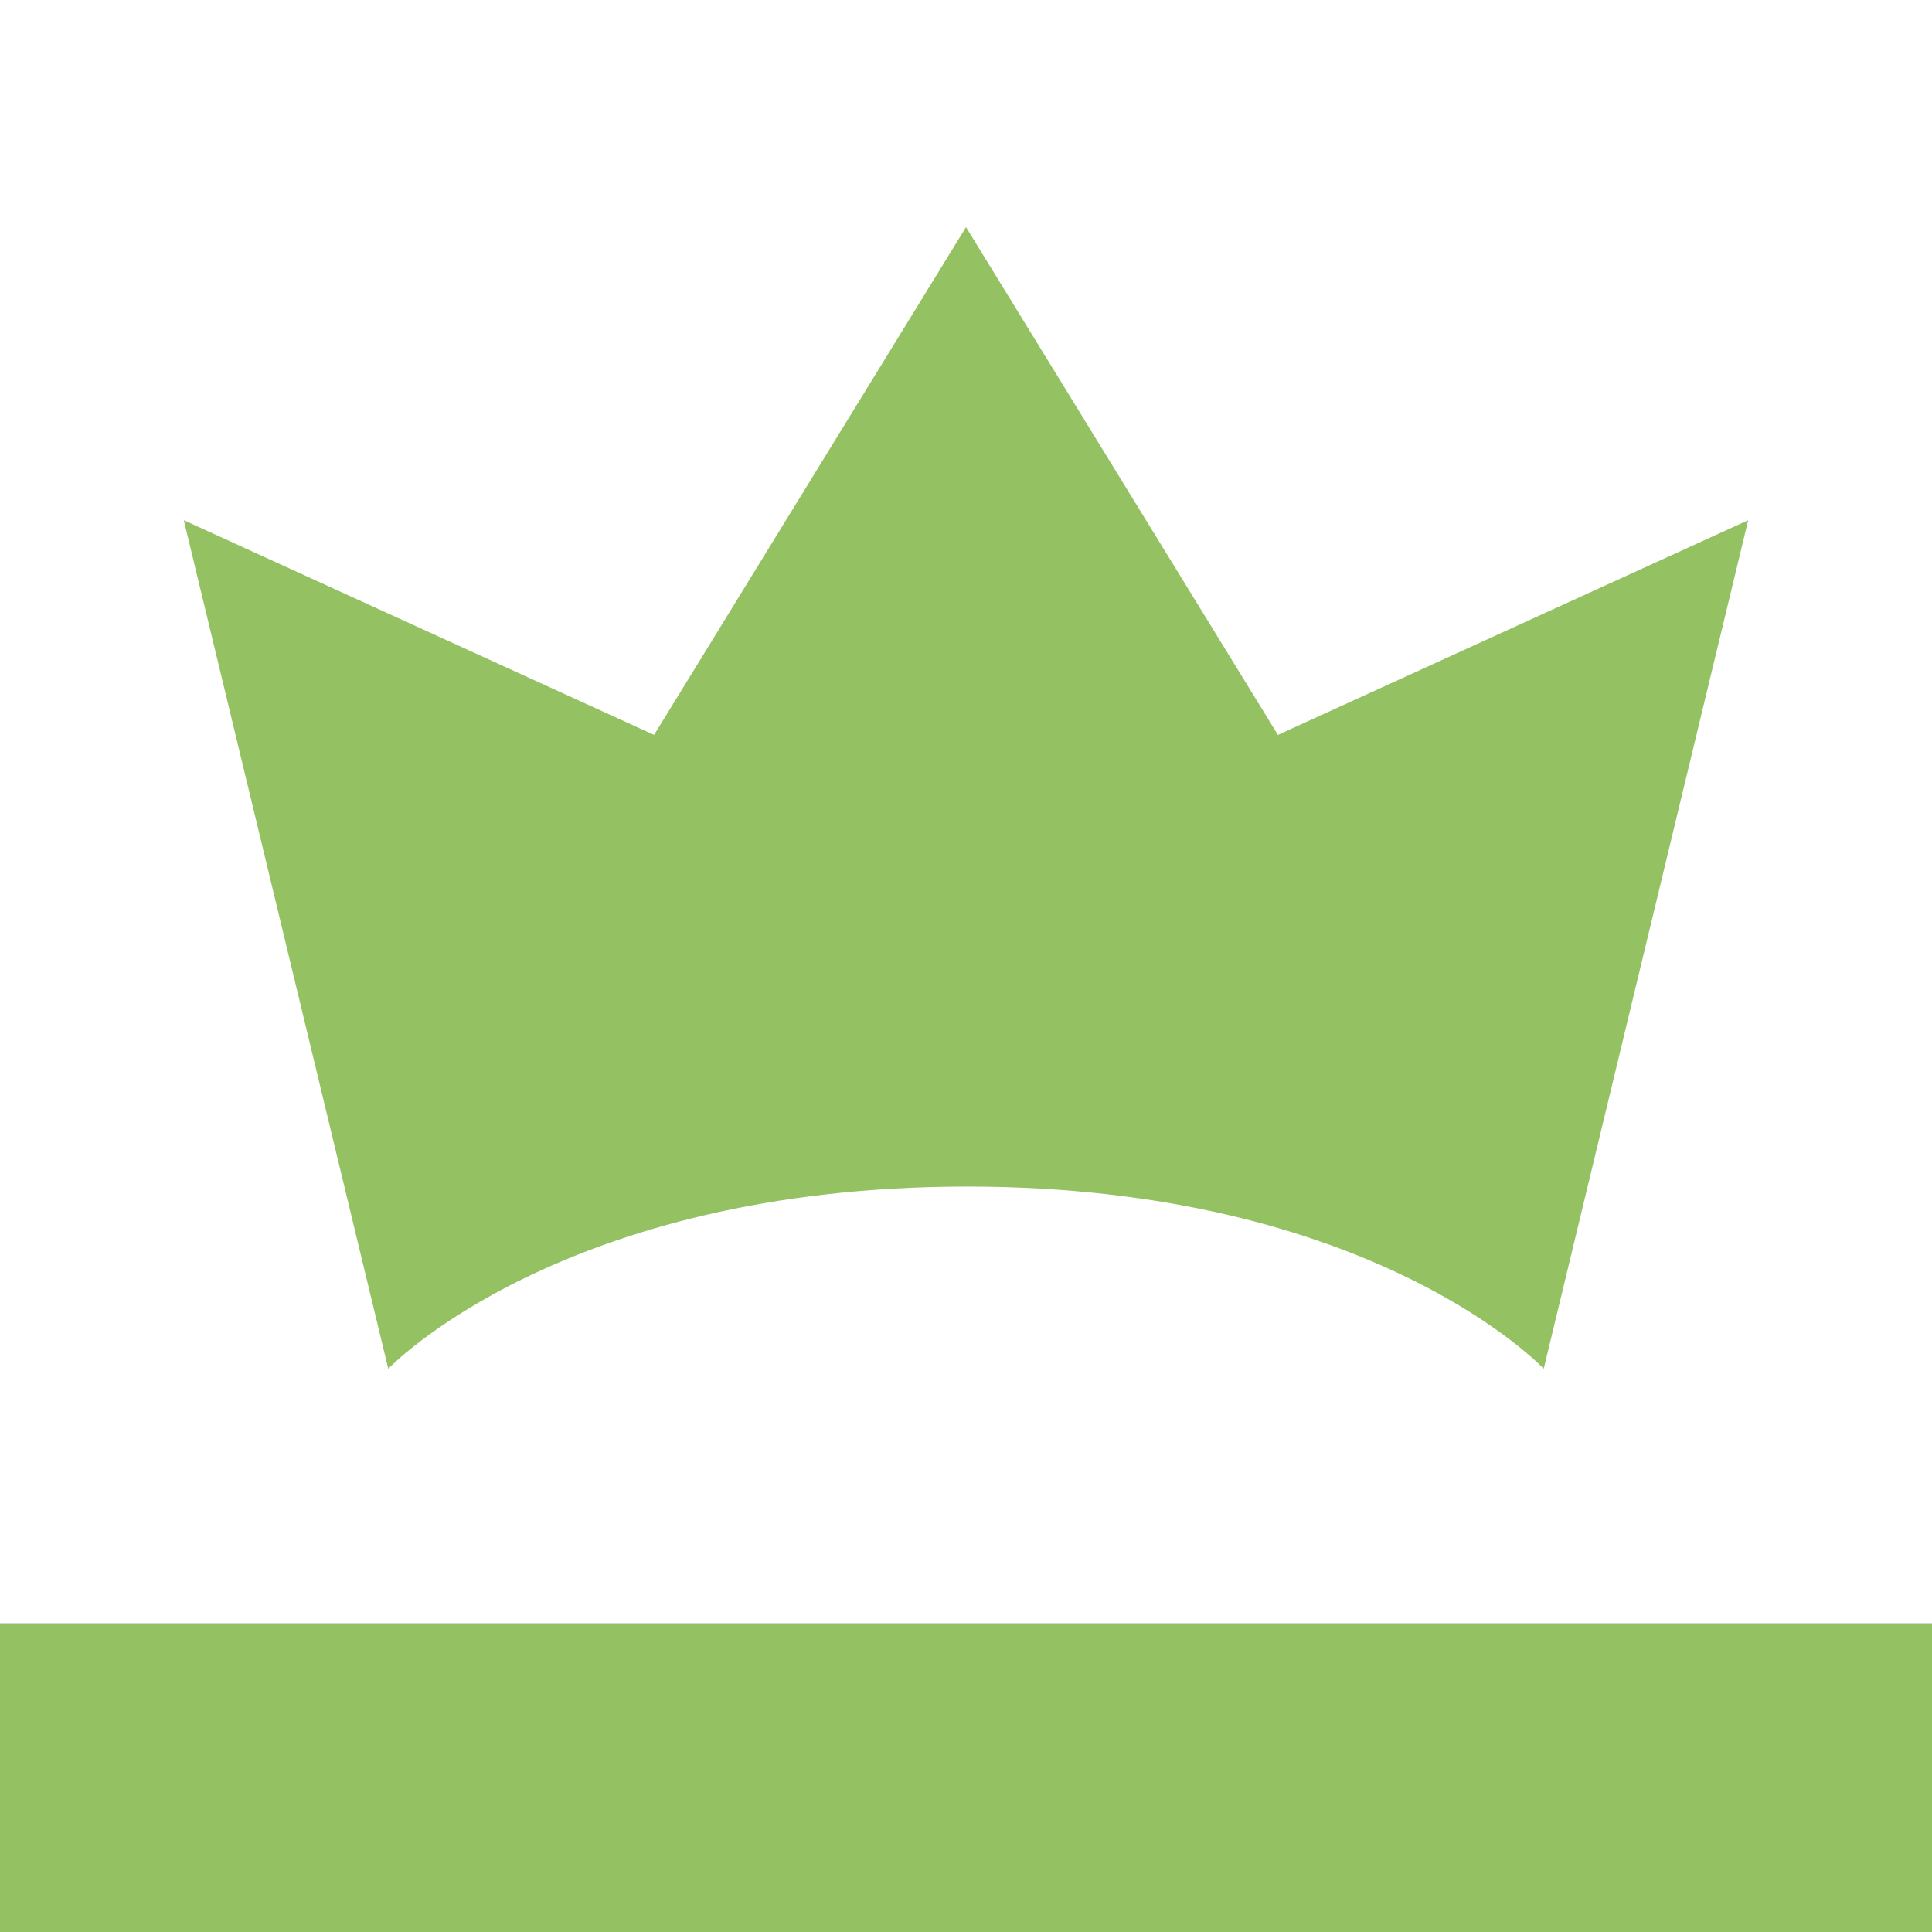<?xml version="1.0" encoding="UTF-8"?>
<svg xmlns="http://www.w3.org/2000/svg" xmlns:xlink="http://www.w3.org/1999/xlink" version="1.1" id="Logo" x="0px" y="0px" width="141.732px" height="141.732px" viewBox="0 0 141.732 141.732" xml:space="preserve">
<rect x="0" y="0" width="141.732" height="141.732" fill="#333333" stroke="none"/>
<rect fill="#FFFFFF" width="141.732" height="119.102"></rect>
<rect y="119.102" fill="#94C263" width="141.732" height="22.631"></rect>
<path fill="#94C263" d="M93.749,53.912l-22.883-37.25l-22.883,37.25l-34.5-15.75l15,62.25c0,0,12.681-13.365,42.465-13.365  s42.3,13.365,42.3,13.365l15-62.25L93.749,53.912z"></path>
</svg>
